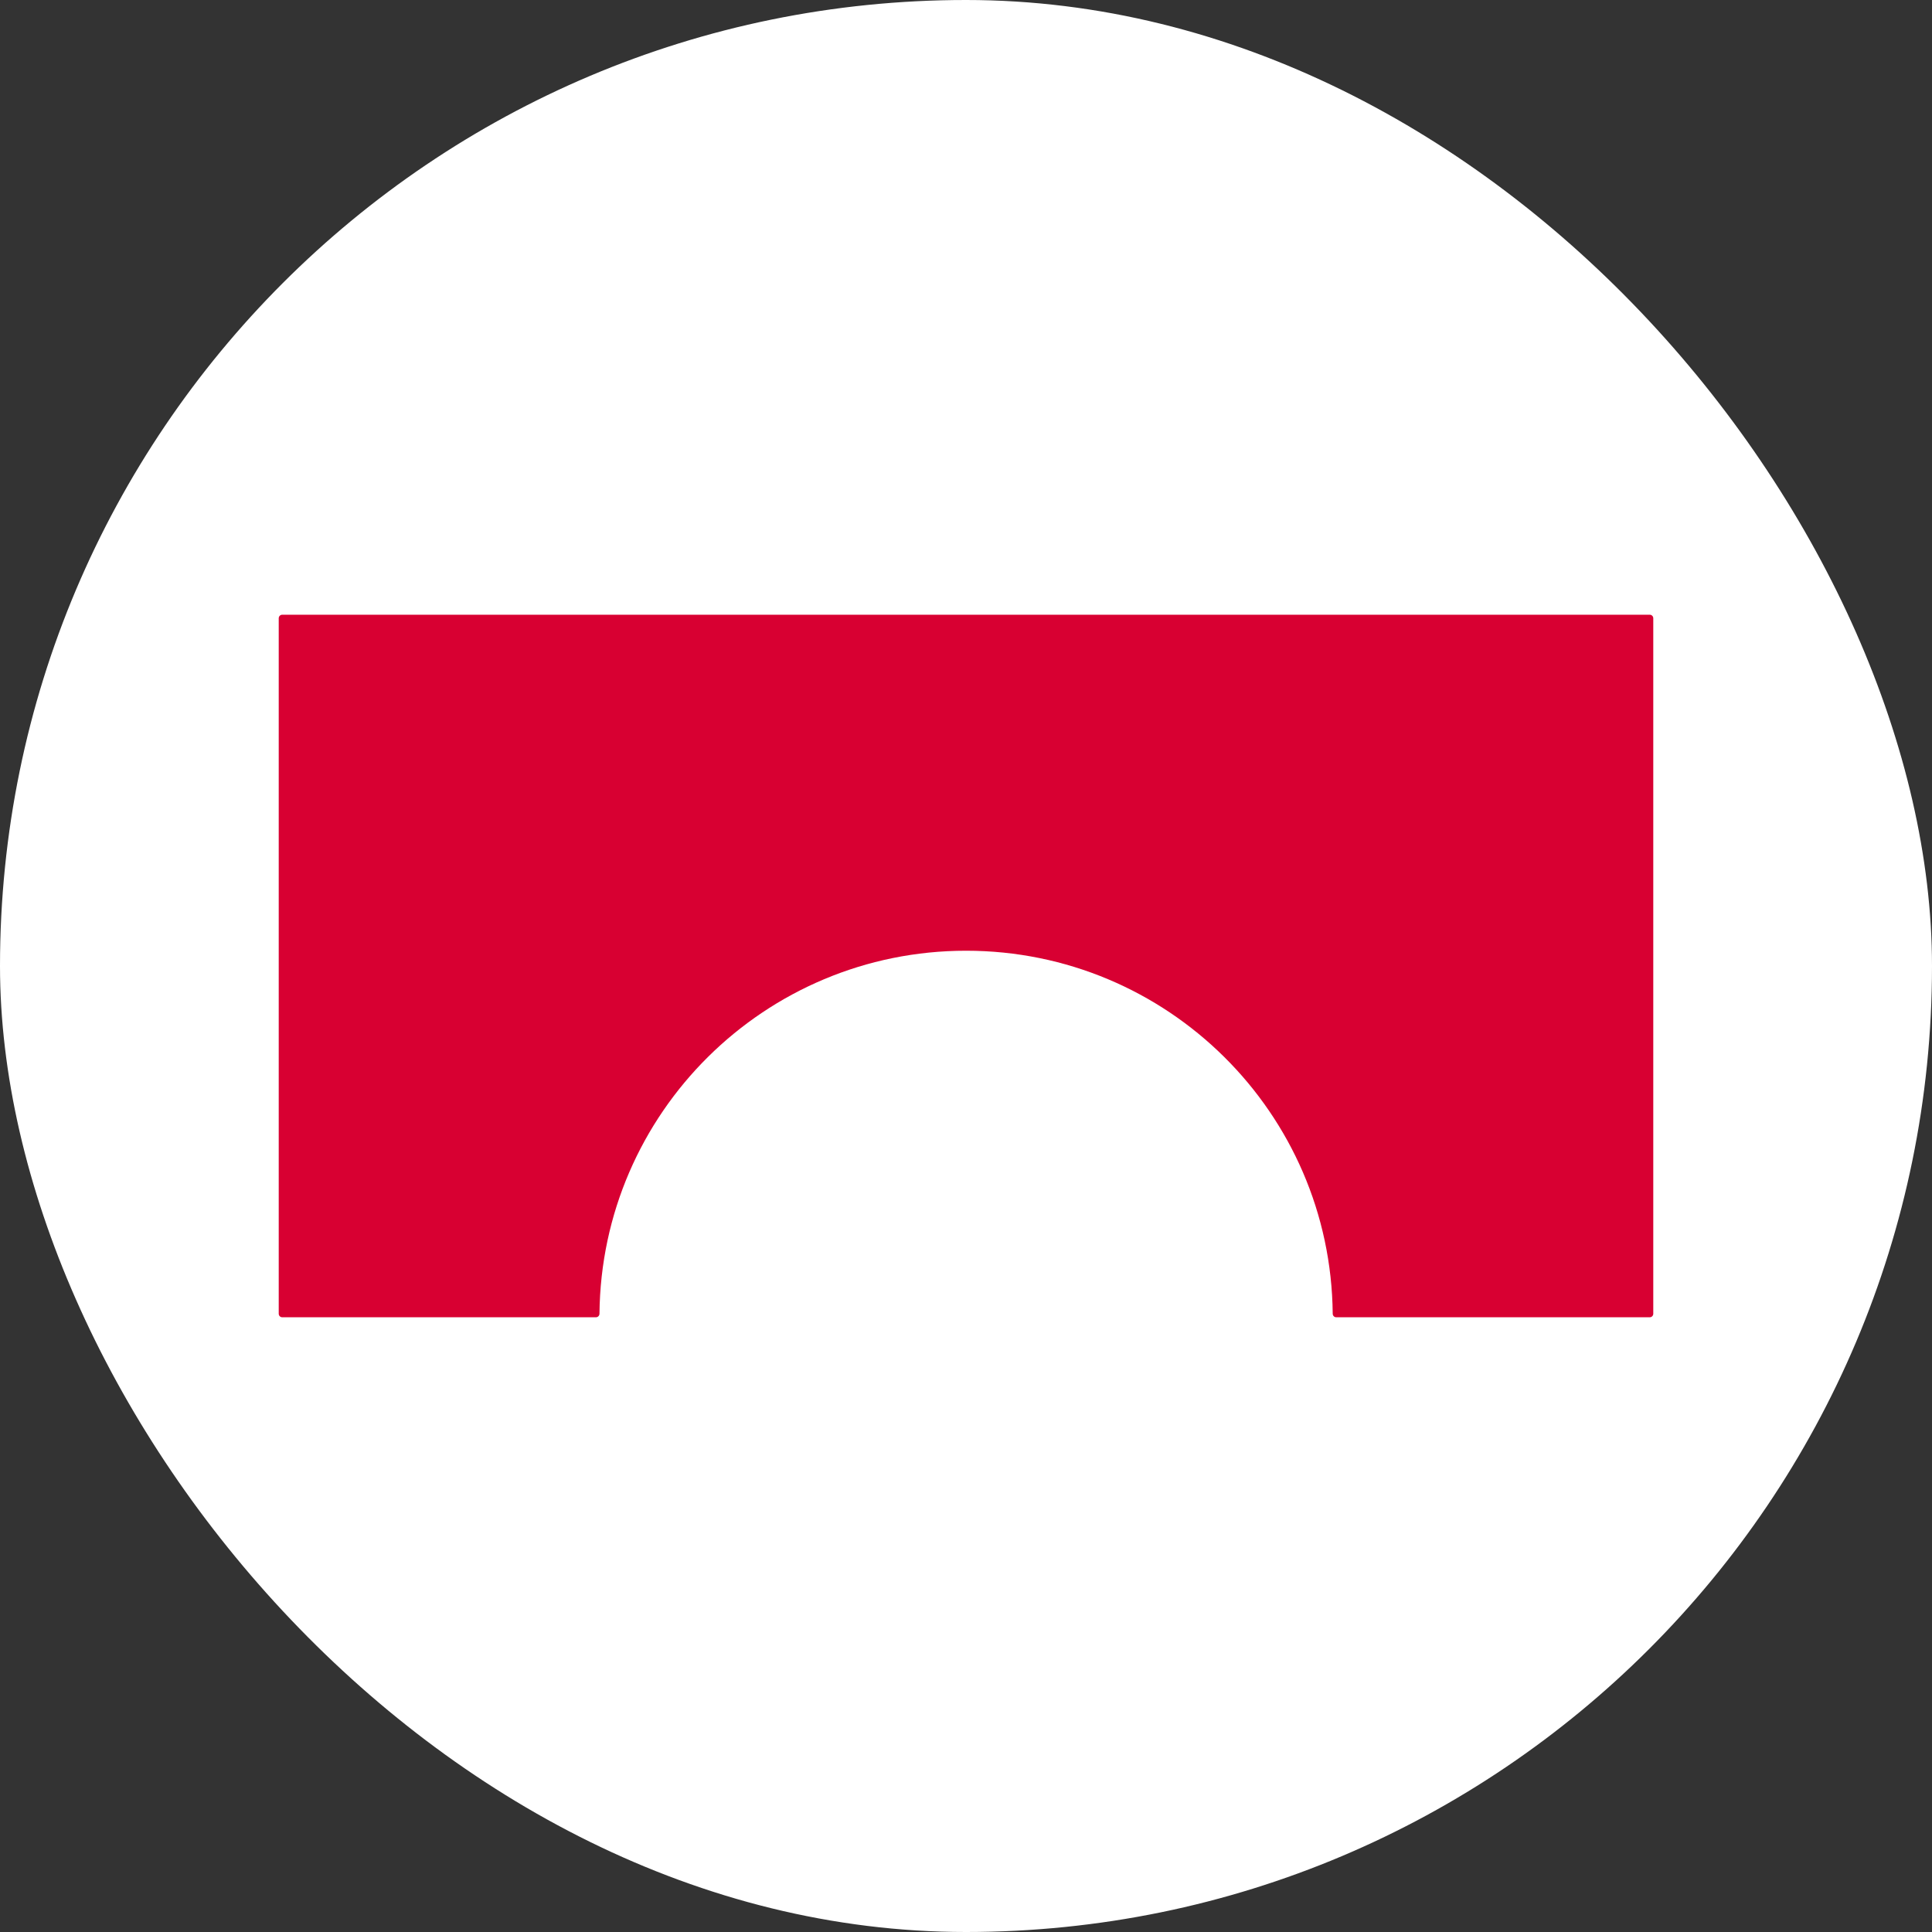 <svg width="550" height="550" viewBox="0 0 550 550" fill="none" xmlns="http://www.w3.org/2000/svg">
<rect x="0" y="0" width="550" height="550" fill="#333333" stroke="none"/>
<g clip-path="url(#clip0_106_187)">
<rect width="550" height="550" rx="275" fill="white"/>
<path fill-rule="evenodd" clip-rule="evenodd" d="M470.652 176C470.652 175.448 470.204 175 469.652 175H80.348C79.795 175 79.348 175.448 79.348 176V374C79.348 374.552 79.795 375 80.348 375H169.652C170.204 375 170.652 374.548 170.657 373.995C171.196 316.828 217.717 270.652 275.026 270.652C332.335 270.652 378.856 316.828 379.396 373.995C379.401 374.548 379.848 375 380.4 375H469.652C470.204 375 470.652 374.552 470.652 374V176Z" fill="#D80032"/>
</g>
<defs>
<clipPath id="clip0_106_187">
<rect width="550" height="550" fill="white"/>
</clipPath>
</defs>
</svg>
